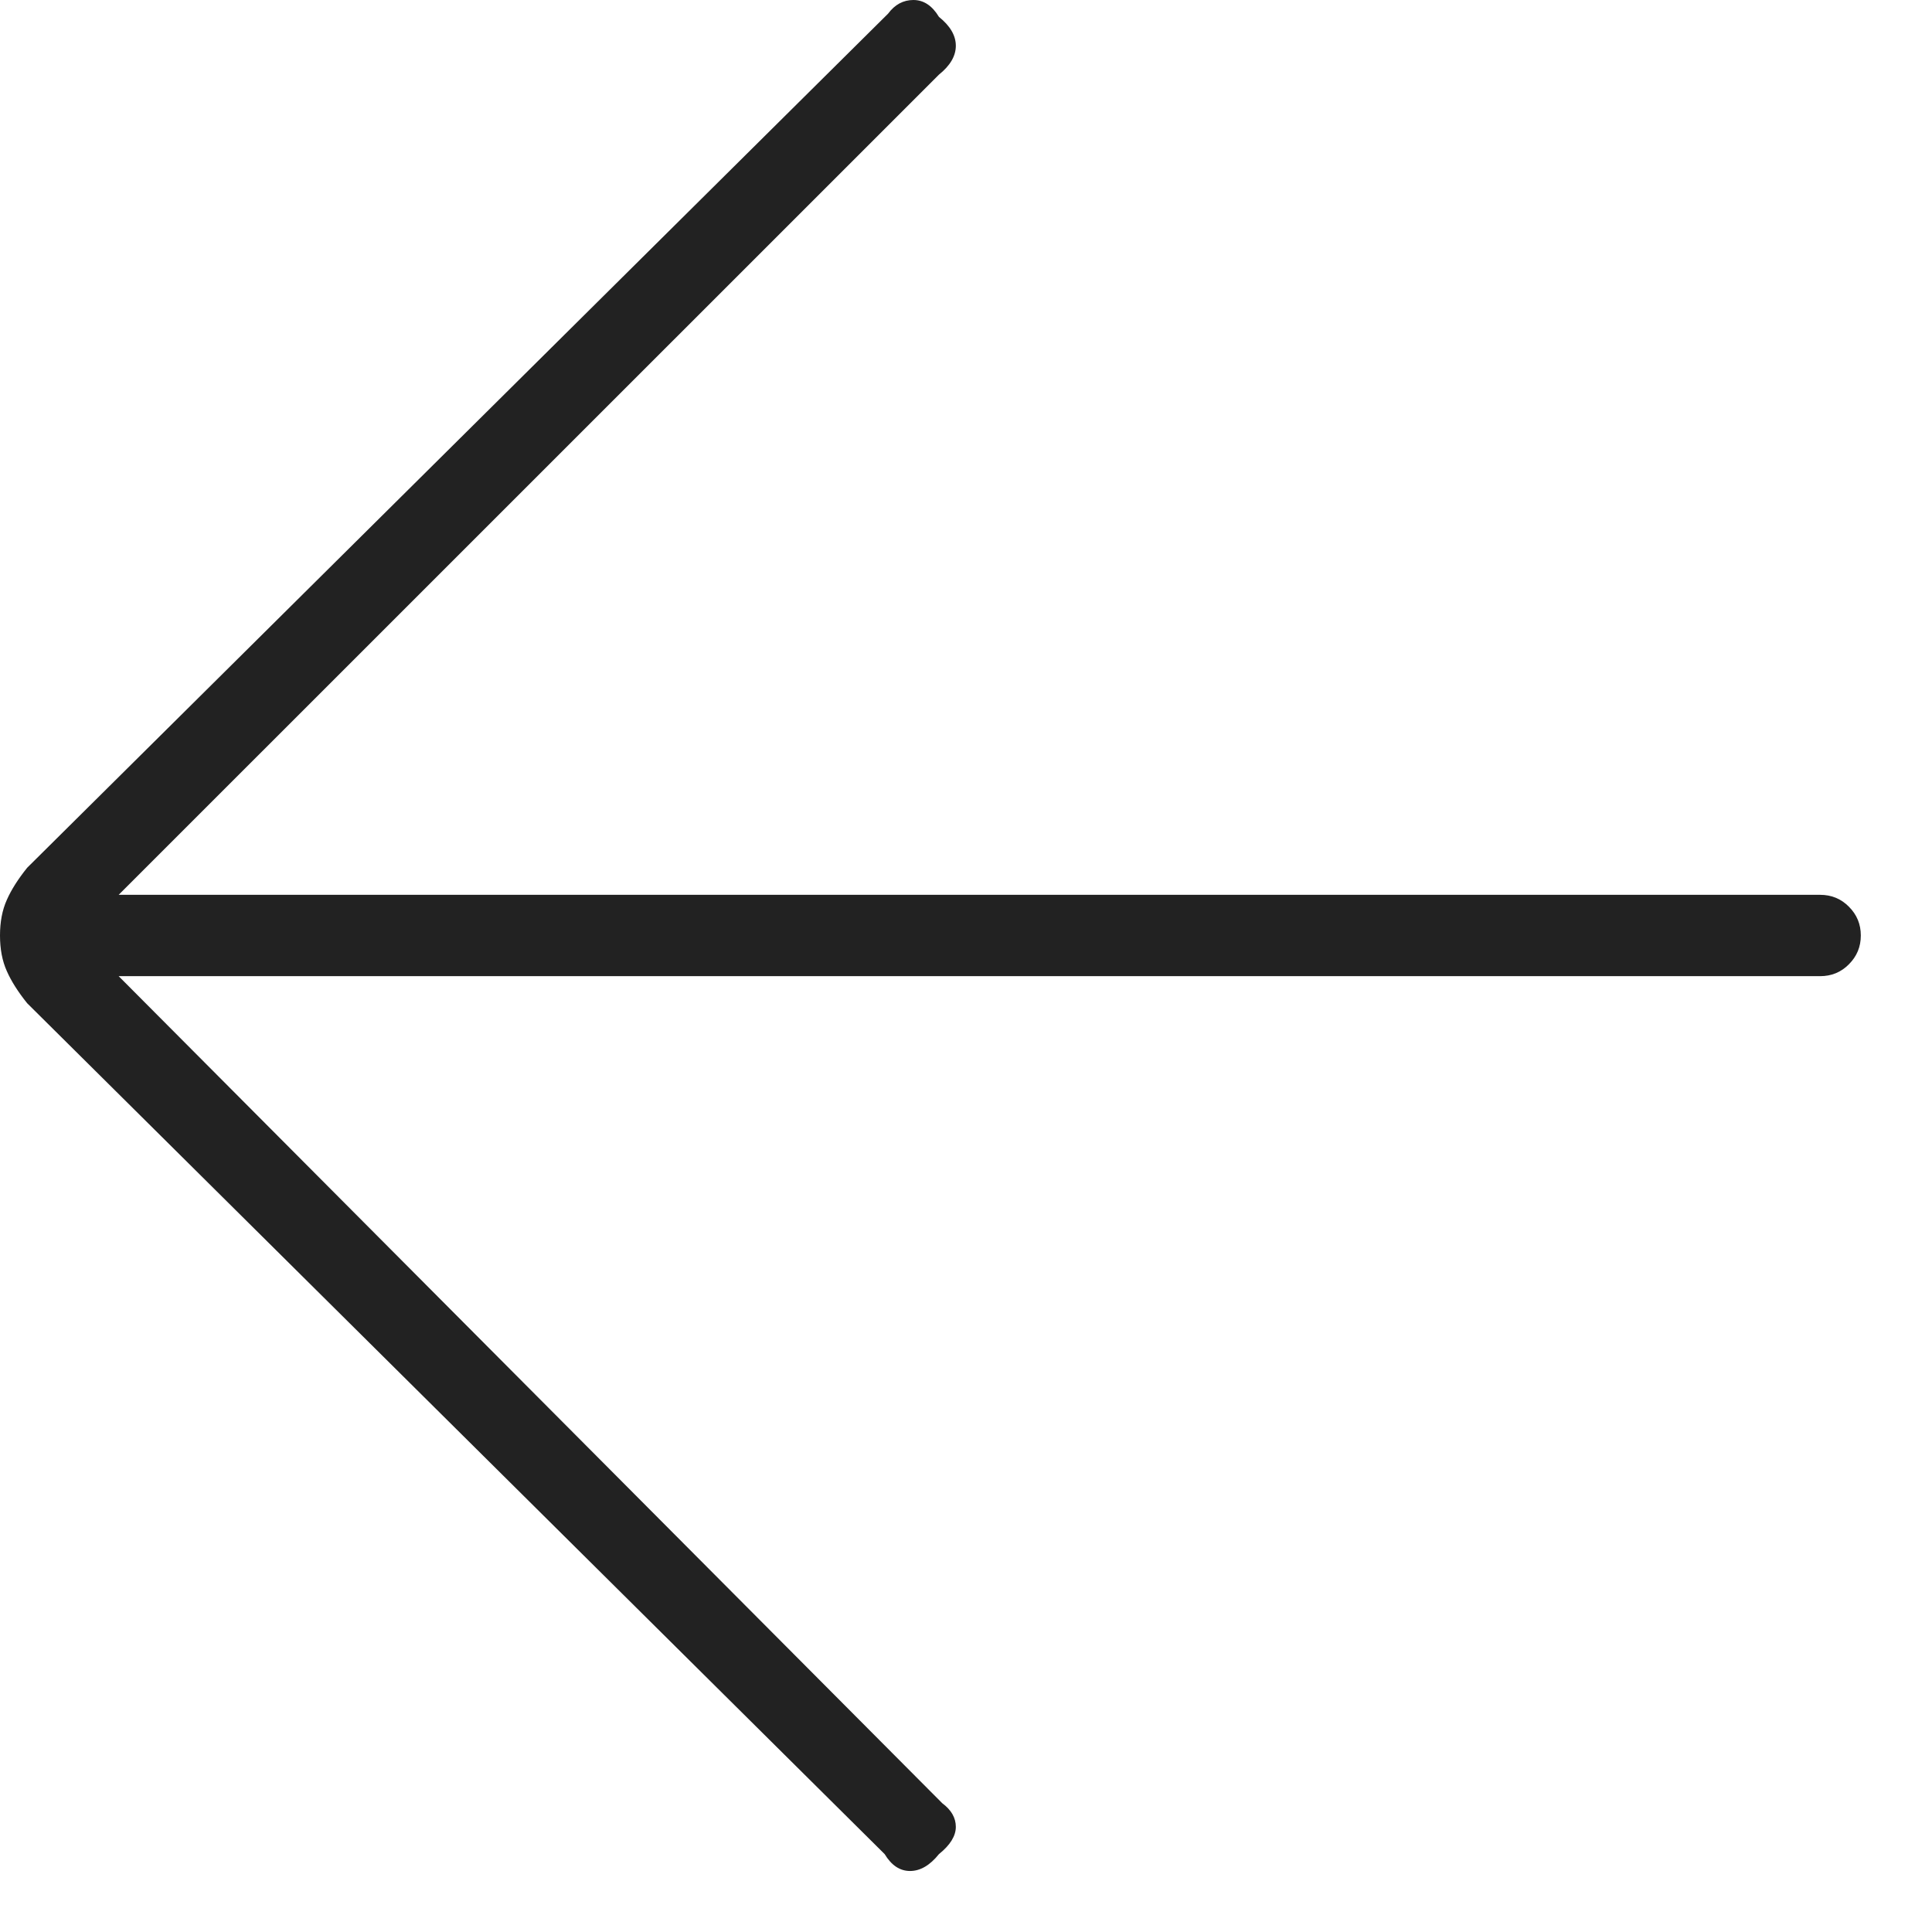 <svg width="19" height="19" viewBox="0 0 19 19" fill="none" xmlns="http://www.w3.org/2000/svg">
<path d="M8.7 18.234L0.267 9.866C0.178 9.755 0.111 9.65 0.067 9.55C0.022 9.45 0 9.333 0 9.2C0 9.067 0.022 8.95 0.067 8.85C0.111 8.75 0.178 8.645 0.267 8.534L8.734 0.134C8.8 0.045 8.883 0 8.983 0C9.083 0 9.167 0.055 9.234 0.166C9.345 0.255 9.4 0.35 9.4 0.45C9.4 0.55 9.345 0.645 9.234 0.734L1.167 8.8H17.9C18.012 8.8 18.106 8.839 18.183 8.917C18.261 8.995 18.3 9.089 18.3 9.2C18.3 9.311 18.261 9.405 18.183 9.483C18.106 9.561 18.012 9.6 17.9 9.6H1.167L9.267 17.734C9.356 17.8 9.4 17.878 9.4 17.966C9.4 18.055 9.345 18.145 9.234 18.234C9.145 18.345 9.05 18.4 8.95 18.4C8.85 18.4 8.767 18.345 8.7 18.234Z" fill="#222222"/>
</svg>
